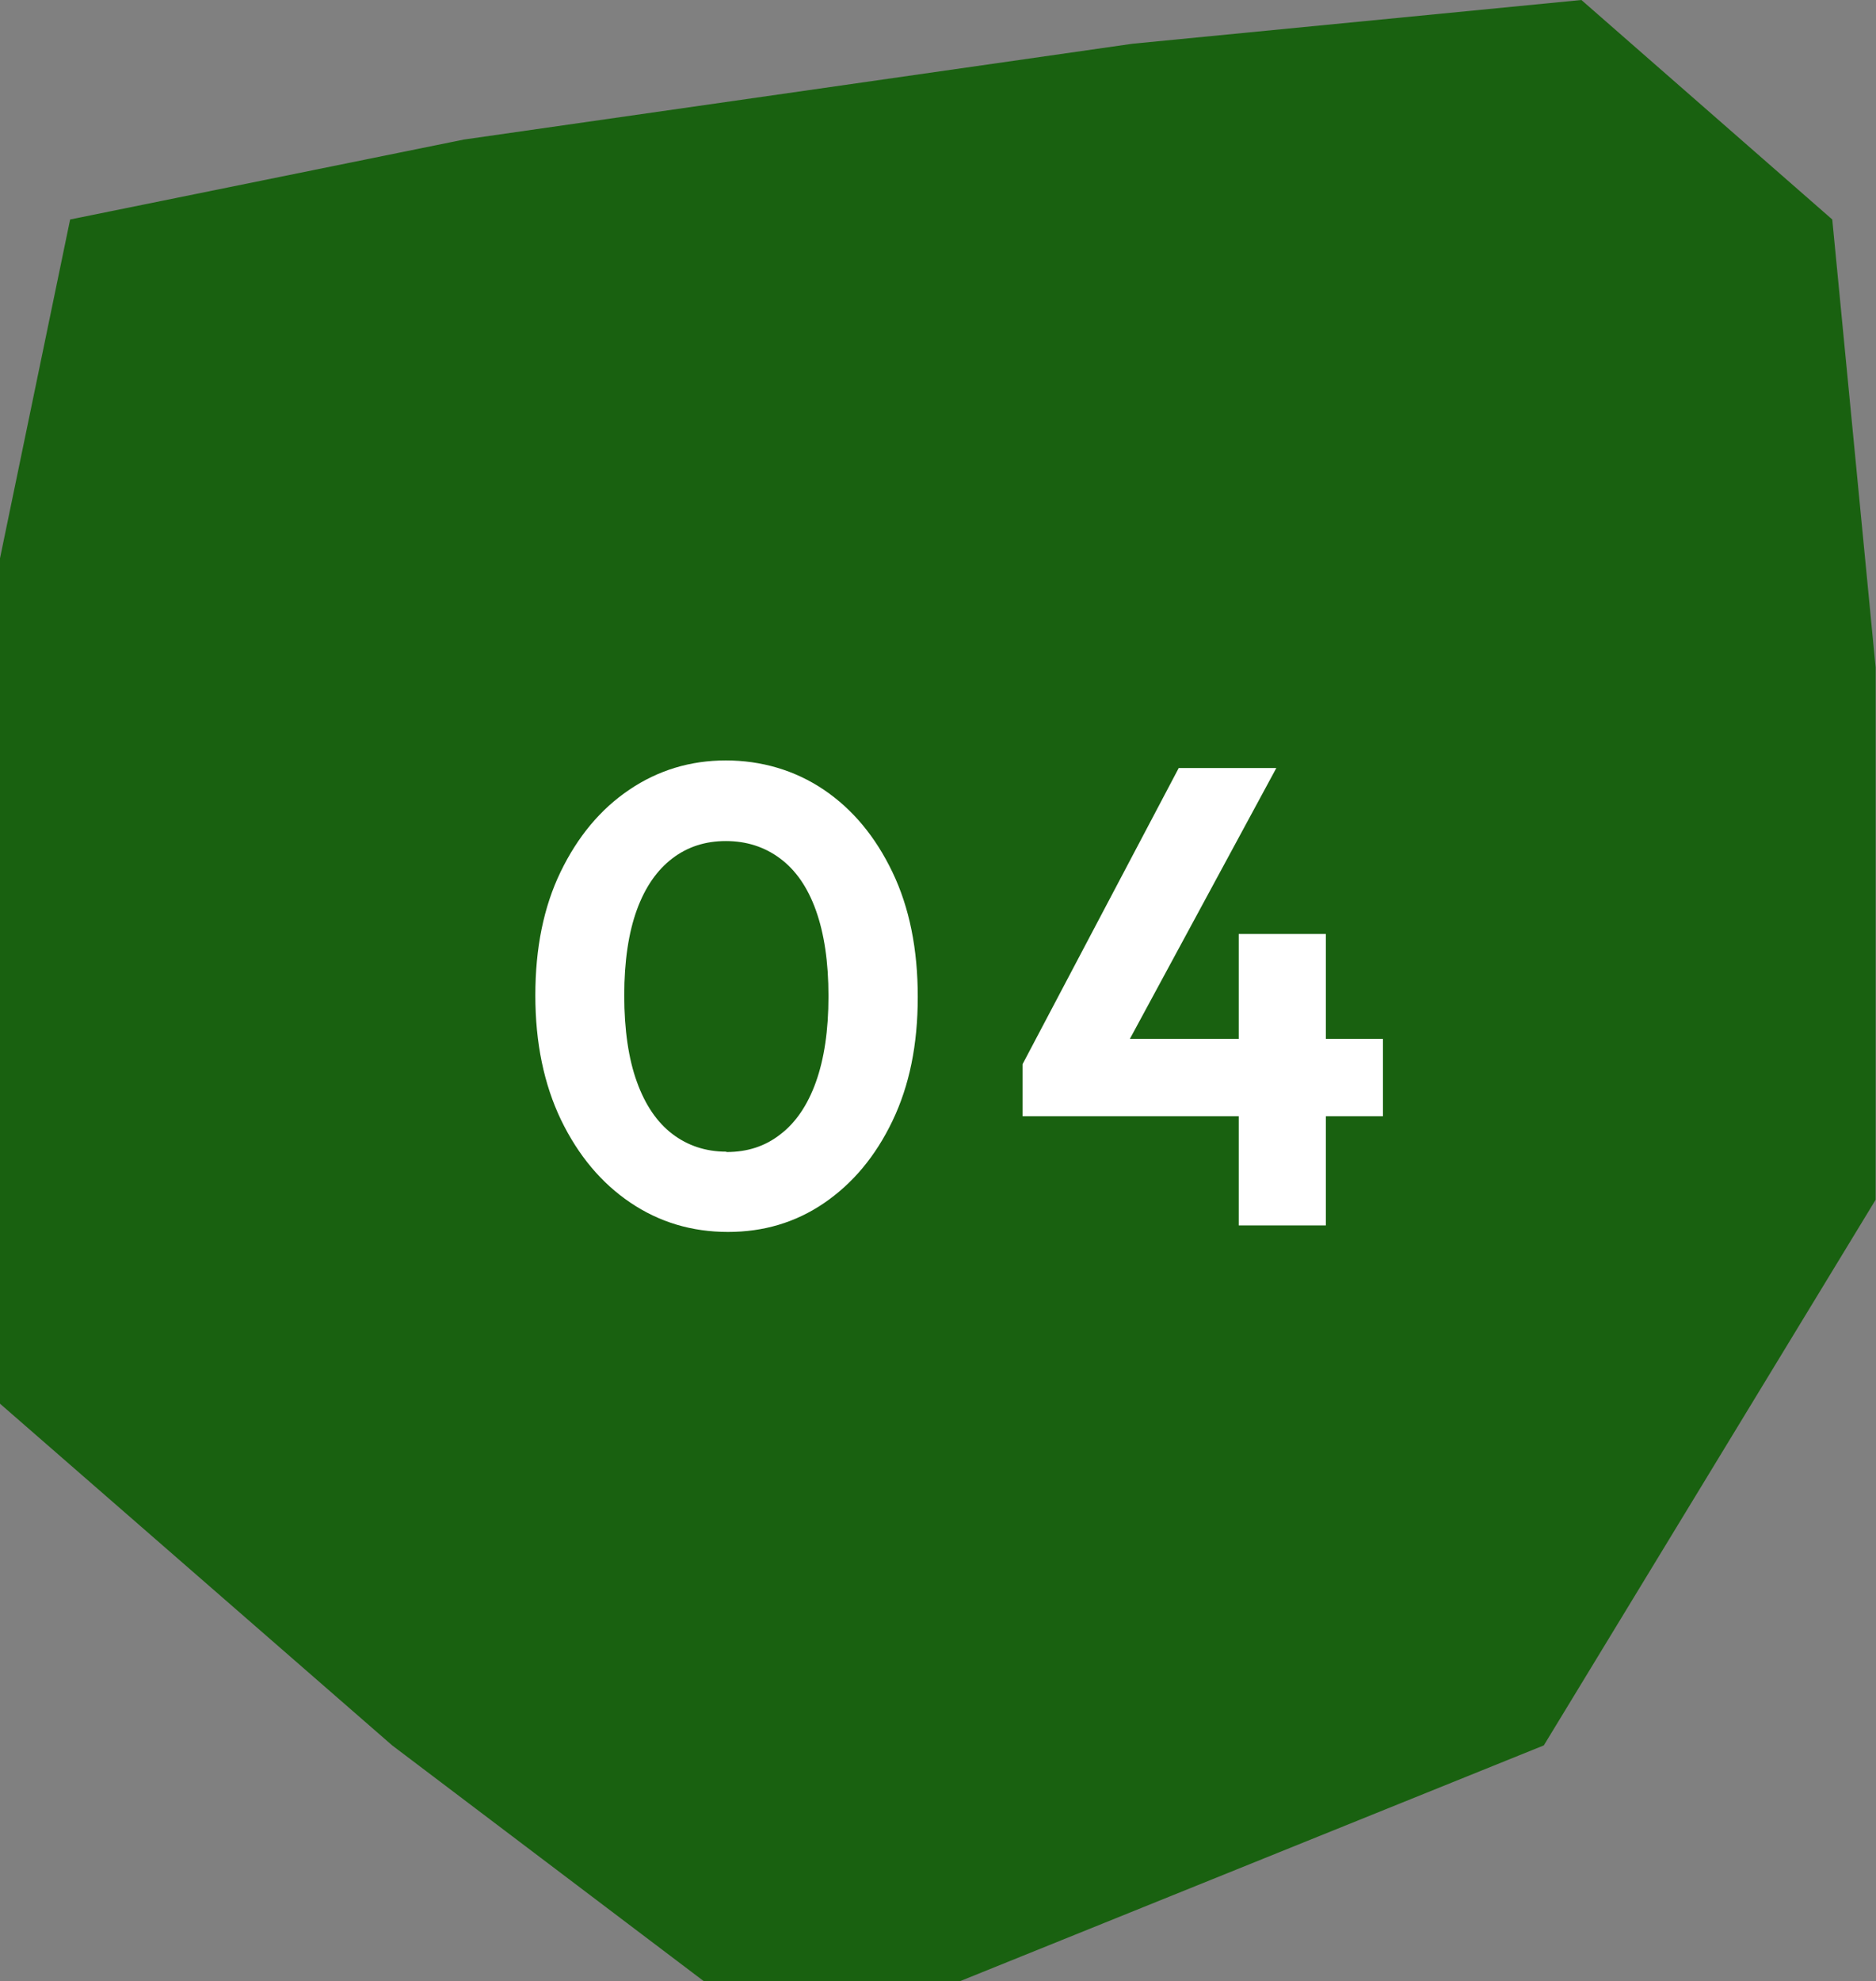 <?xml version="1.0" encoding="UTF-8"?>
<svg id="_コンポーネント_72_56" data-name="コンポーネント_72_56" xmlns="http://www.w3.org/2000/svg" version="1.1" viewBox="0 0 51.9 54.79">
  <rect x="0" y="0" width="51.9" height="54.79" fill="#808080" stroke="none"/>
  <!-- Generator: Adobe Illustrator 29.5.1, SVG Export Plug-In . SVG Version: 2.1.0 Build 141)  -->
  <defs>
    <style>
      .st0 {
        fill: #196110;
      }

      .st1 {
        fill: #fff;
      }

      .st2 {
        isolation: isolate;
      }
    </style>
  </defs>
  <path id="_パス_183824" data-name="パス_183824" class="st0" d="M12.83,3.86L31.33,1.21,43.75,0l6.94,6.07,1.2,12.39v14.72l-9.18,15.09-16.15,6.52h-7.09l-8.62-6.52L0,38.82V15.44L1.94,6.07l10.89-2.21Z"/>
  <g id="_03" class="st2">
    <g class="st2">
      <path class="st1" d="M20.14,34.07c-1,0-1.9-.27-2.7-.81-.8-.54-1.44-1.3-1.92-2.29-.47-.98-.71-2.13-.71-3.44s.23-2.45.7-3.42c.47-.97,1.1-1.73,1.9-2.27.8-.54,1.69-.81,2.67-.81s1.91.27,2.71.81,1.43,1.3,1.9,2.28c.47.98.7,2.13.7,3.45s-.23,2.45-.7,3.43c-.47.98-1.1,1.73-1.89,2.27s-1.68.8-2.66.8ZM20.1,31.86c.58,0,1.07-.16,1.49-.49.42-.32.75-.8.98-1.44s.35-1.43.35-2.38-.12-1.74-.35-2.38-.56-1.11-.99-1.43c-.43-.32-.93-.48-1.5-.48s-1.06.16-1.48.48c-.42.32-.75.79-.98,1.42-.23.63-.35,1.42-.35,2.37s.12,1.76.35,2.39c.23.64.56,1.12.98,1.44.42.32.92.49,1.49.49Z"/>
      <path class="st1" d="M28.29,29.43l4.32-8.19h2.7l-4.43,8.19h-2.59ZM28.29,30.87v-1.44l.9-.7h9.07v2.14h-9.97ZM34.27,33.89v-8.06h2.41v8.06h-2.41Z"/>
    </g>
  </g>
</svg>